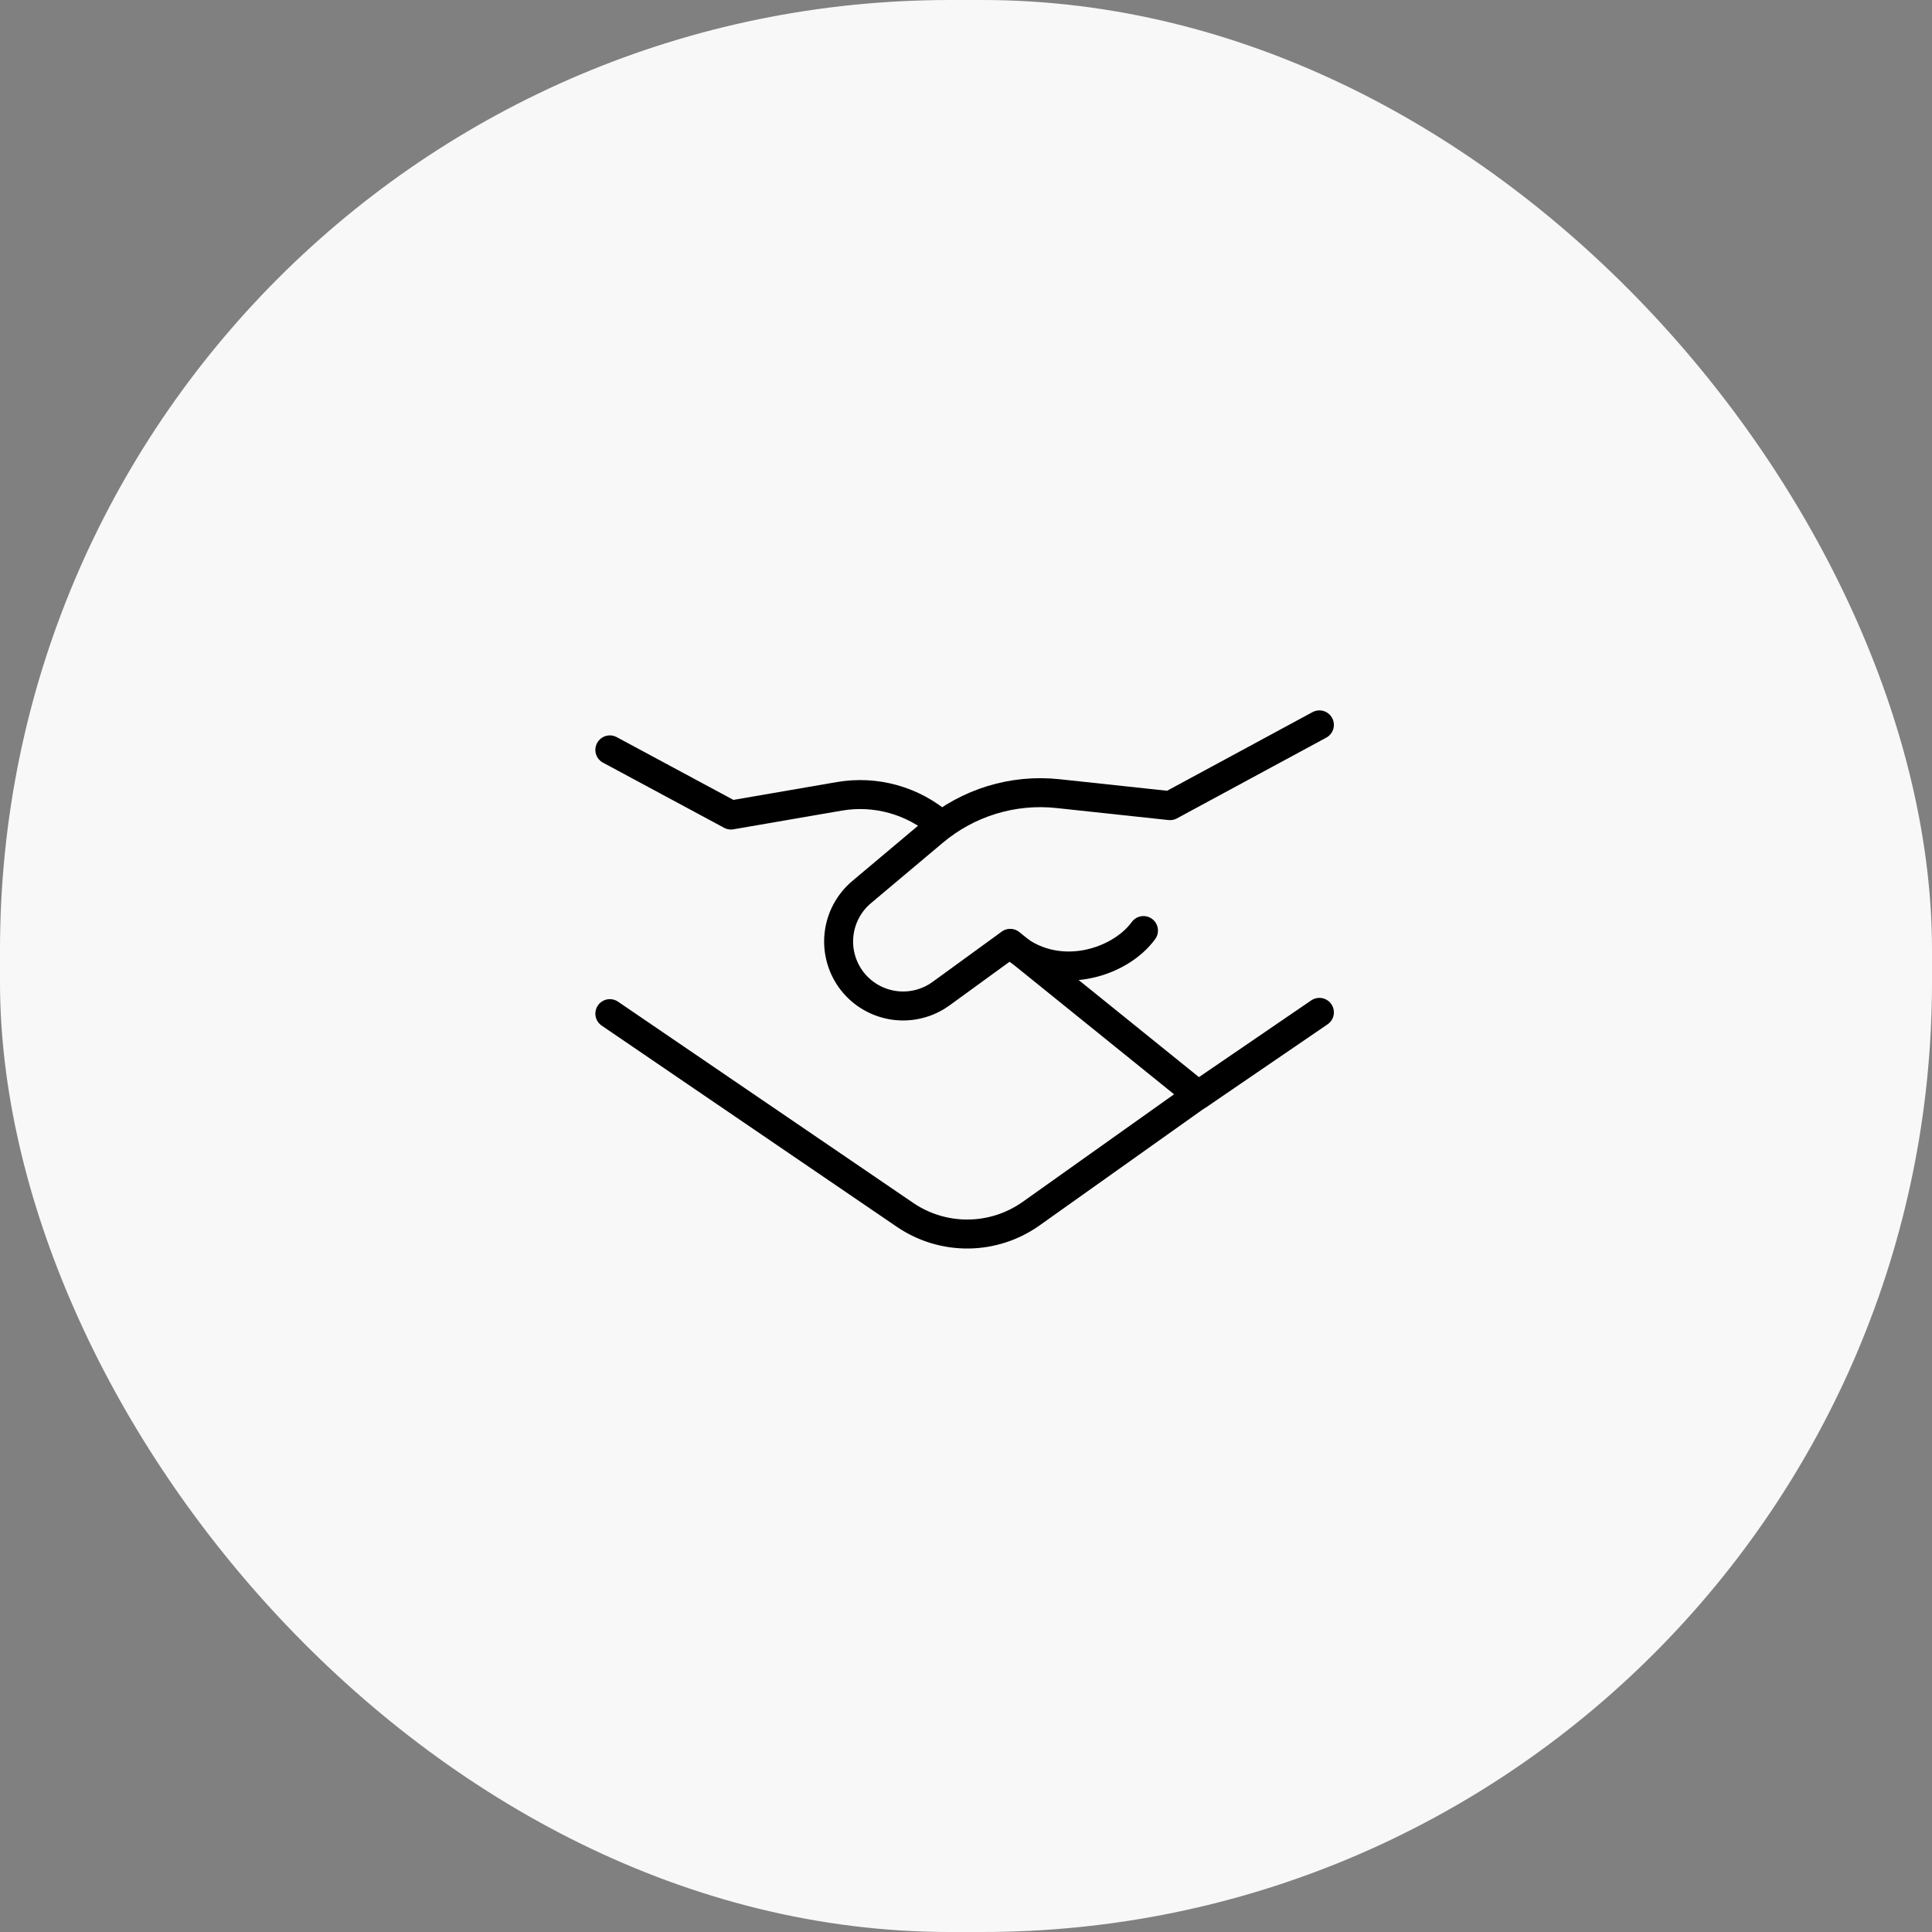 <svg width="120" height="120" viewBox="0 0 120 120" fill="none" xmlns="http://www.w3.org/2000/svg">
<rect x="0" y="0" width="120" height="120" fill="#808080" stroke="none"/>
<rect width="120" height="120" rx="59" fill="#F8F8F8"/>
<path d="M37.879 46.577L45.401 50.623L52.121 49.464C53.24 49.27 54.388 49.328 55.481 49.634C56.575 49.939 57.587 50.484 58.444 51.23M74.681 67.824L64.046 75.381C62.904 76.192 61.541 76.634 60.141 76.647C58.74 76.661 57.369 76.245 56.212 75.456L37.879 62.959" stroke="black" stroke-width="1.8" stroke-linecap="round" stroke-linejoin="round"/>
<path d="M81.95 62.88L74.424 68.023L62.746 58.594L58.45 61.718C57.609 62.328 56.565 62.589 55.536 62.444C54.507 62.299 53.574 61.761 52.934 60.943C52.297 60.125 52.002 59.092 52.11 58.061C52.218 57.03 52.721 56.081 53.513 55.413L57.987 51.651C59.048 50.759 60.278 50.09 61.604 49.684C62.929 49.279 64.323 49.145 65.702 49.292L72.672 50.04L81.95 45.024" stroke="black" stroke-width="1.8" stroke-linecap="round" stroke-linejoin="round"/>
<path d="M62.746 58.618C65.558 61.121 69.541 59.842 71.023 57.799" stroke="black" stroke-width="1.8" stroke-linecap="round" stroke-linejoin="round"/>
</svg>
